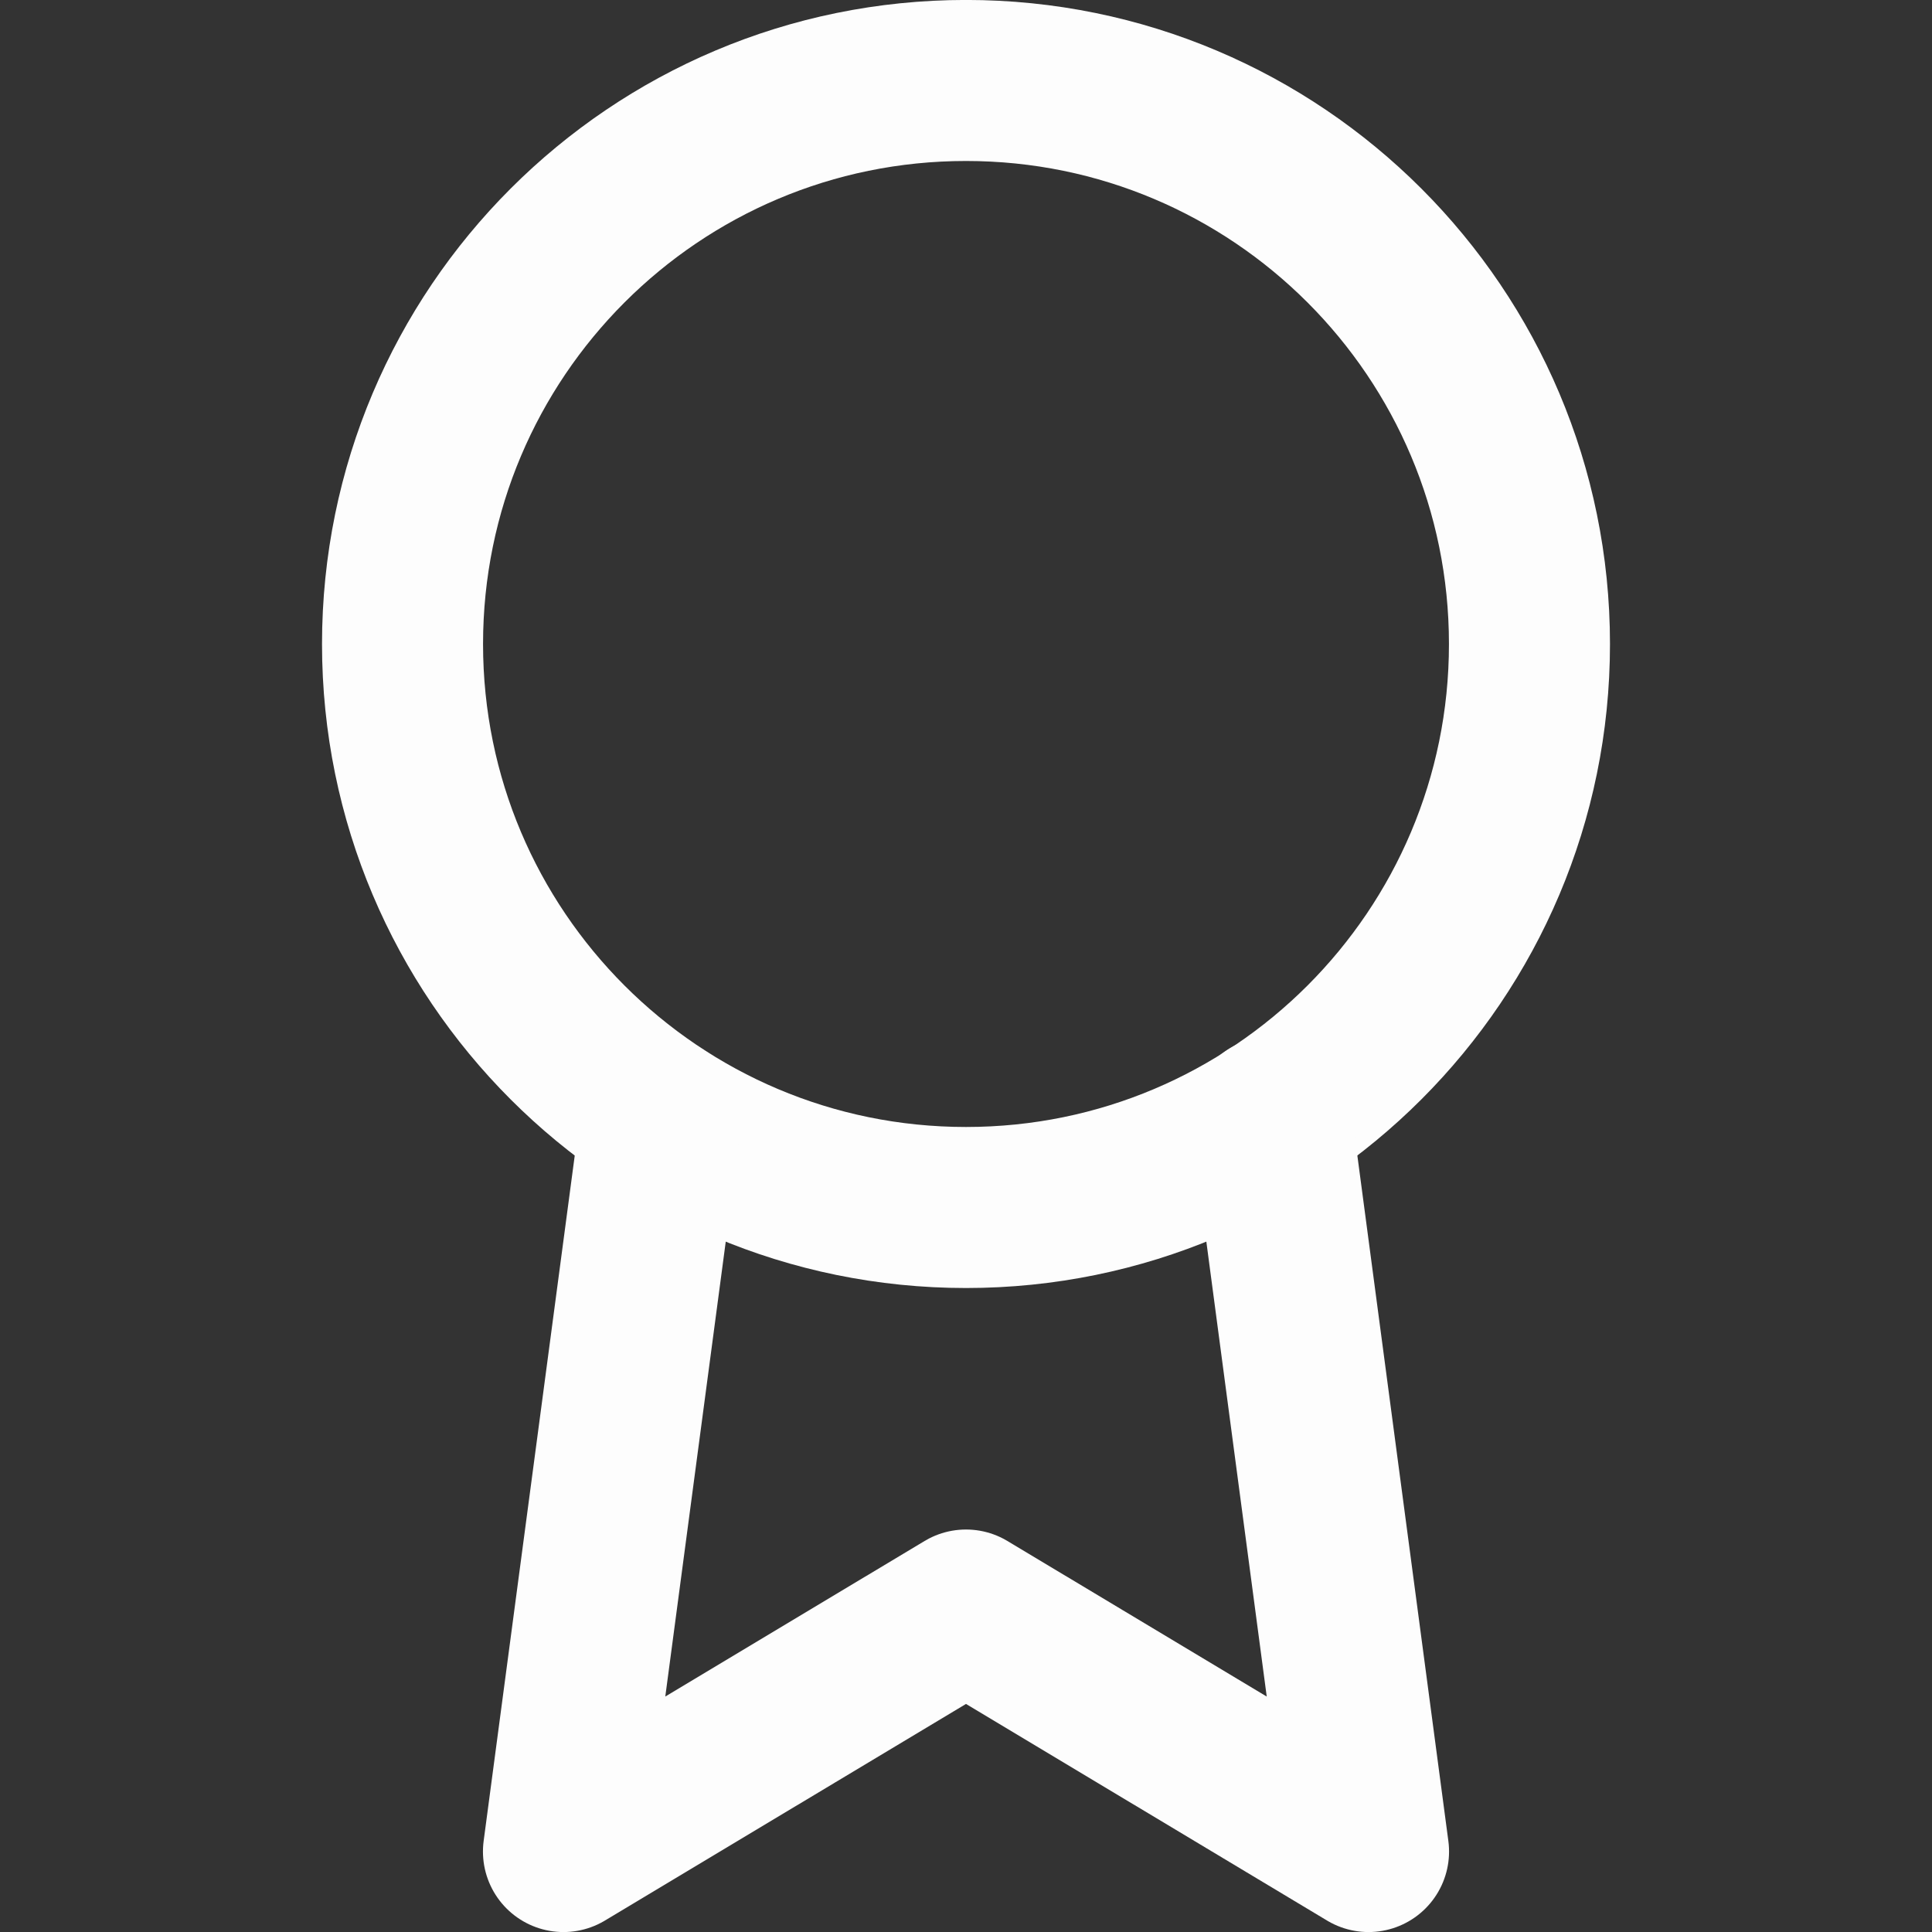 <svg width="20" height="20" viewBox="0 0 20 20" fill="none" xmlns="http://www.w3.org/2000/svg">
<rect x="0" y="0" width="20" height="20" fill="#333333" stroke="none"/>
<path d="M10 12.5C13.222 12.5 15.833 9.888 15.833 6.667C15.833 3.445 13.222 0.833 10 0.833C6.778 0.833 4.167 3.445 4.167 6.667C4.167 9.888 6.778 12.5 10 12.5Z" stroke="#FDFDFD" stroke-width="1.667" stroke-linecap="round" stroke-linejoin="round"/>
<path d="M6.842 11.575L5.833 19.167L10 16.667L14.167 19.167L13.158 11.567" stroke="#FDFDFD" stroke-width="1.667" stroke-linecap="round" stroke-linejoin="round"/>
</svg>
